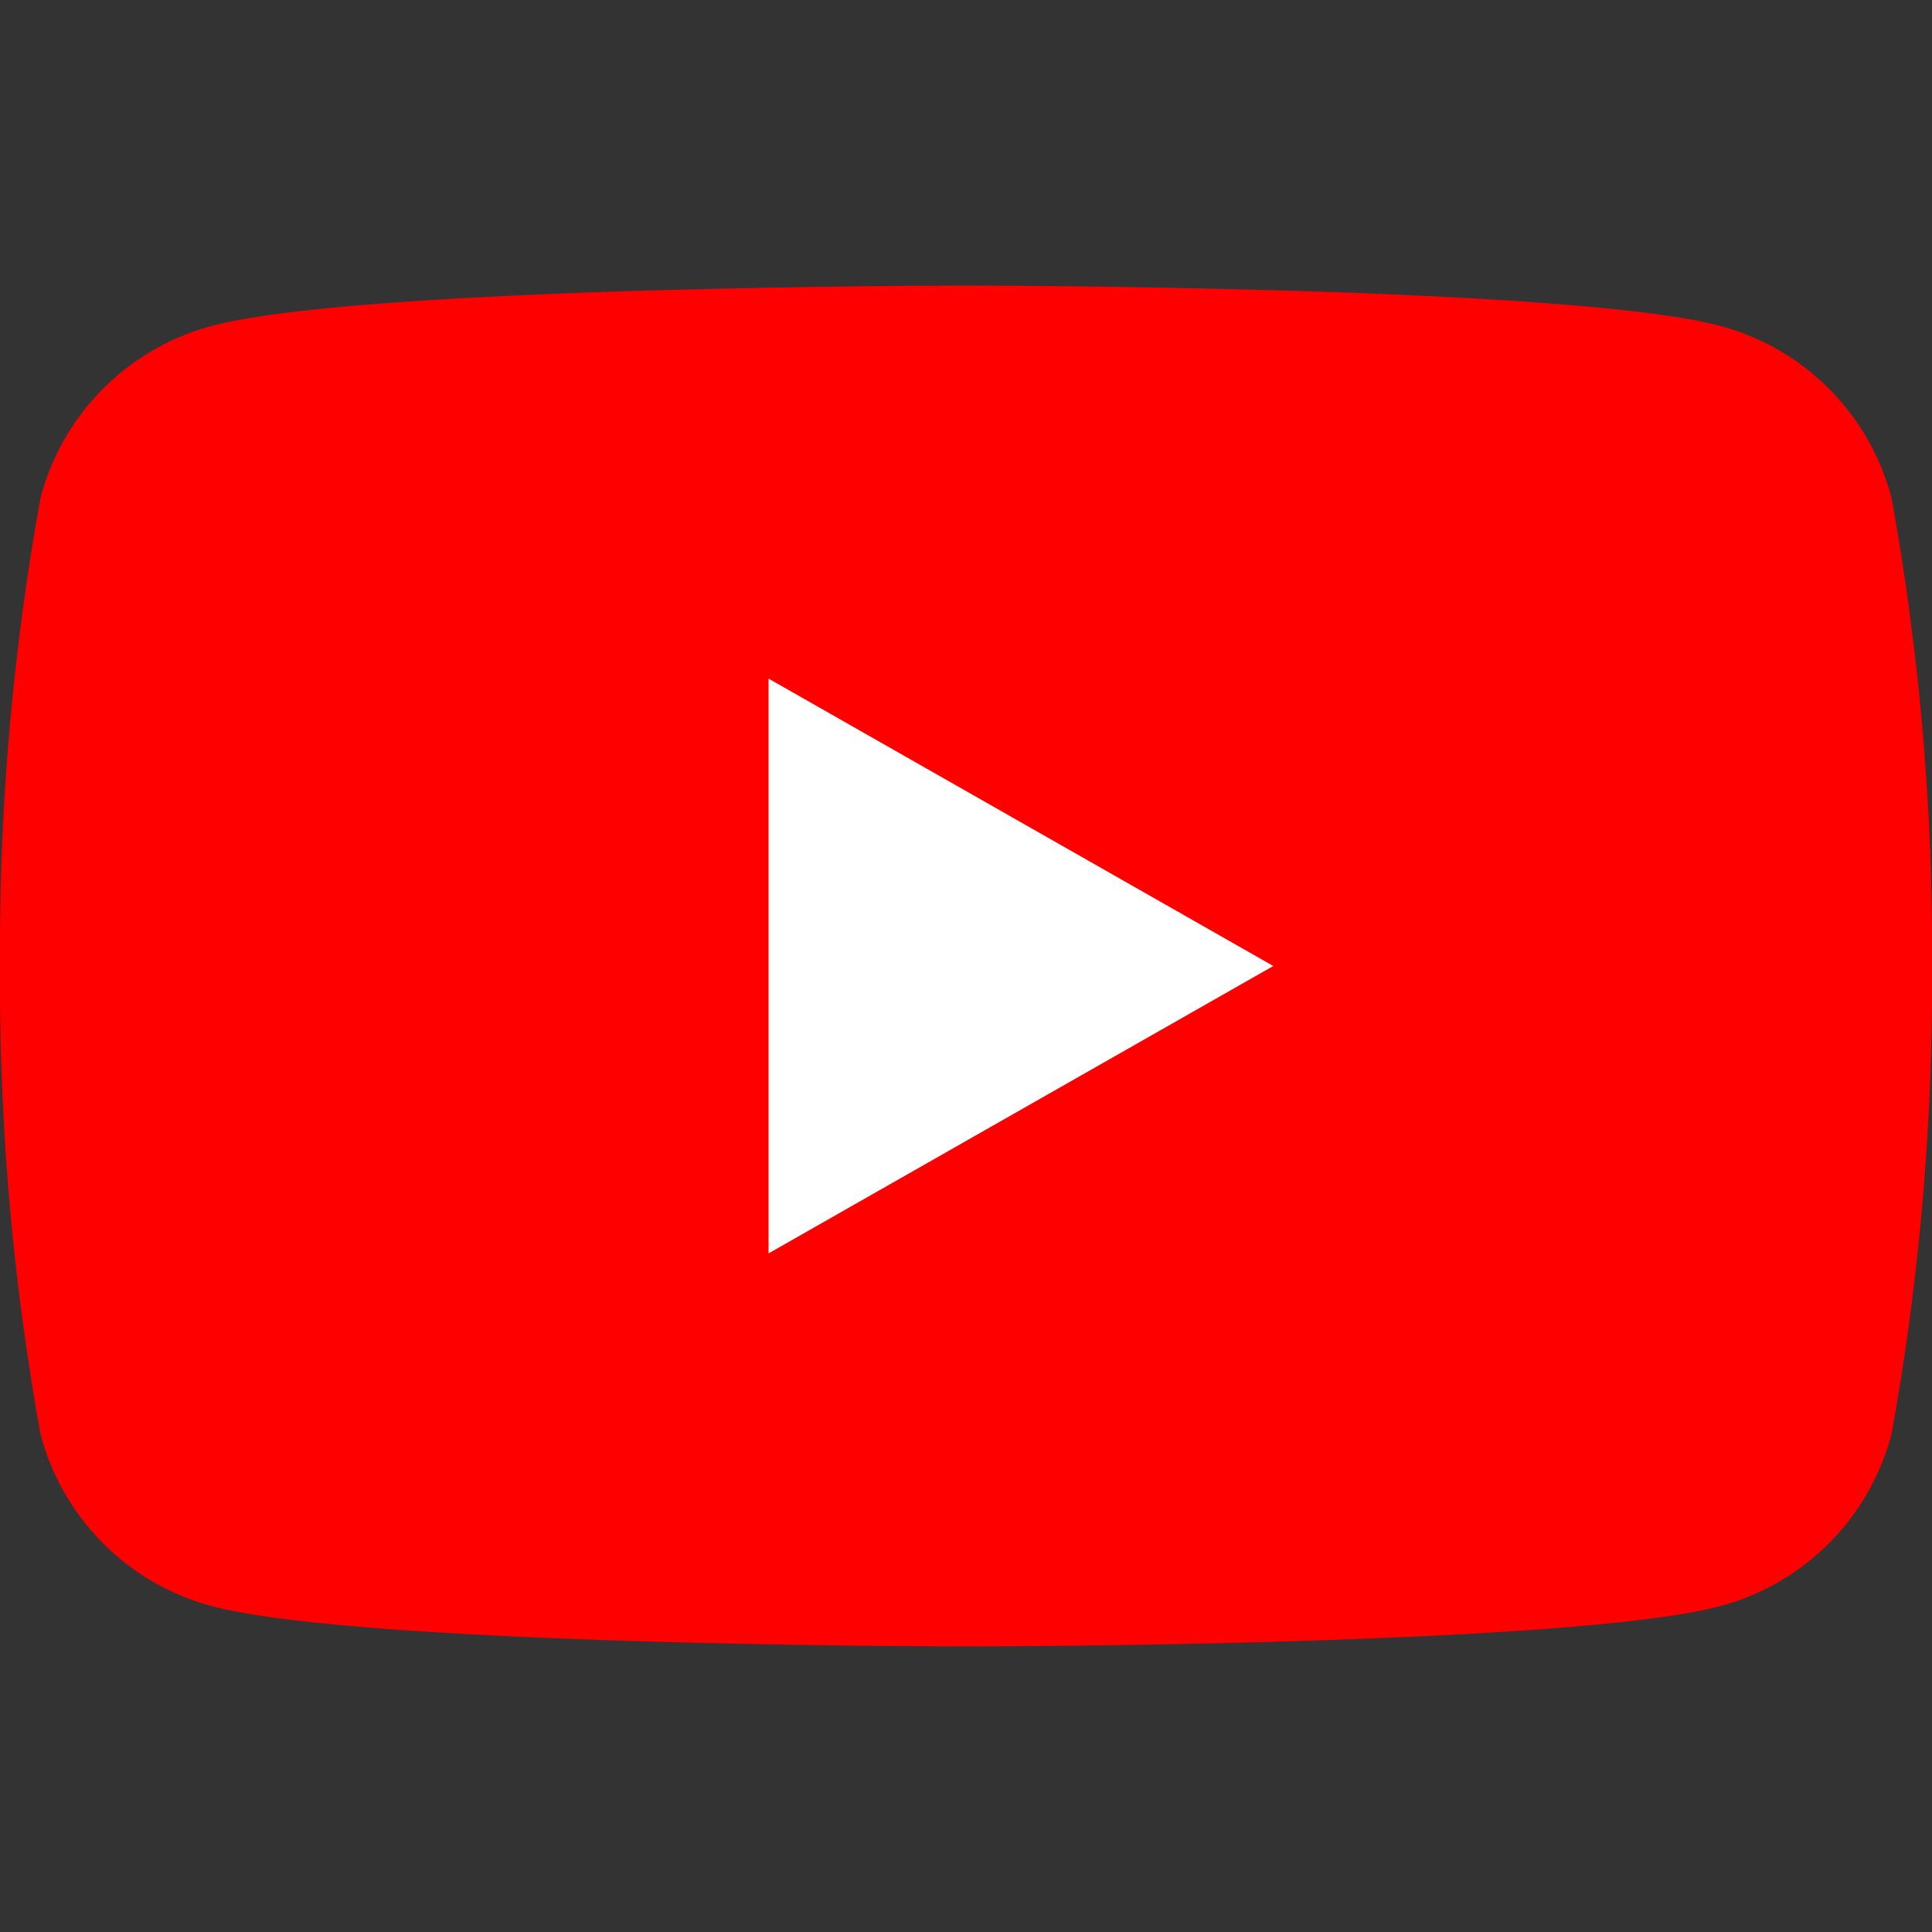 <svg id="レイヤー_1" data-name="レイヤー 1" xmlns="http://www.w3.org/2000/svg" viewBox="0 0 32 32"><rect x="0" y="0" width="32" height="32" fill="#333333" stroke="none"/><defs><style>.cls-1{fill:red;}.cls-2{fill:#fff;}</style></defs><title>icon_yu_color</title><g id="_グループ_" data-name="&lt;グループ&gt;"><path id="_パス_" data-name="&lt;パス&gt;" class="cls-1" d="M31.33,8.25A4,4,0,0,0,28.5,5.4C26,4.73,16,4.73,16,4.73s-10,0-12.5.67A4,4,0,0,0,.67,8.25,42.07,42.07,0,0,0,0,16a42.07,42.07,0,0,0,.67,7.75A4,4,0,0,0,3.5,26.6c2.49.67,12.5.67,12.5.67s10,0,12.5-.67a4,4,0,0,0,2.83-2.85A42.07,42.07,0,0,0,32,16,42.07,42.07,0,0,0,31.33,8.25Z"/><polygon id="_パス_2" data-name="&lt;パス&gt;" class="cls-2" points="12.73 20.76 21.09 16 12.73 11.24 12.73 20.76"/></g></svg>